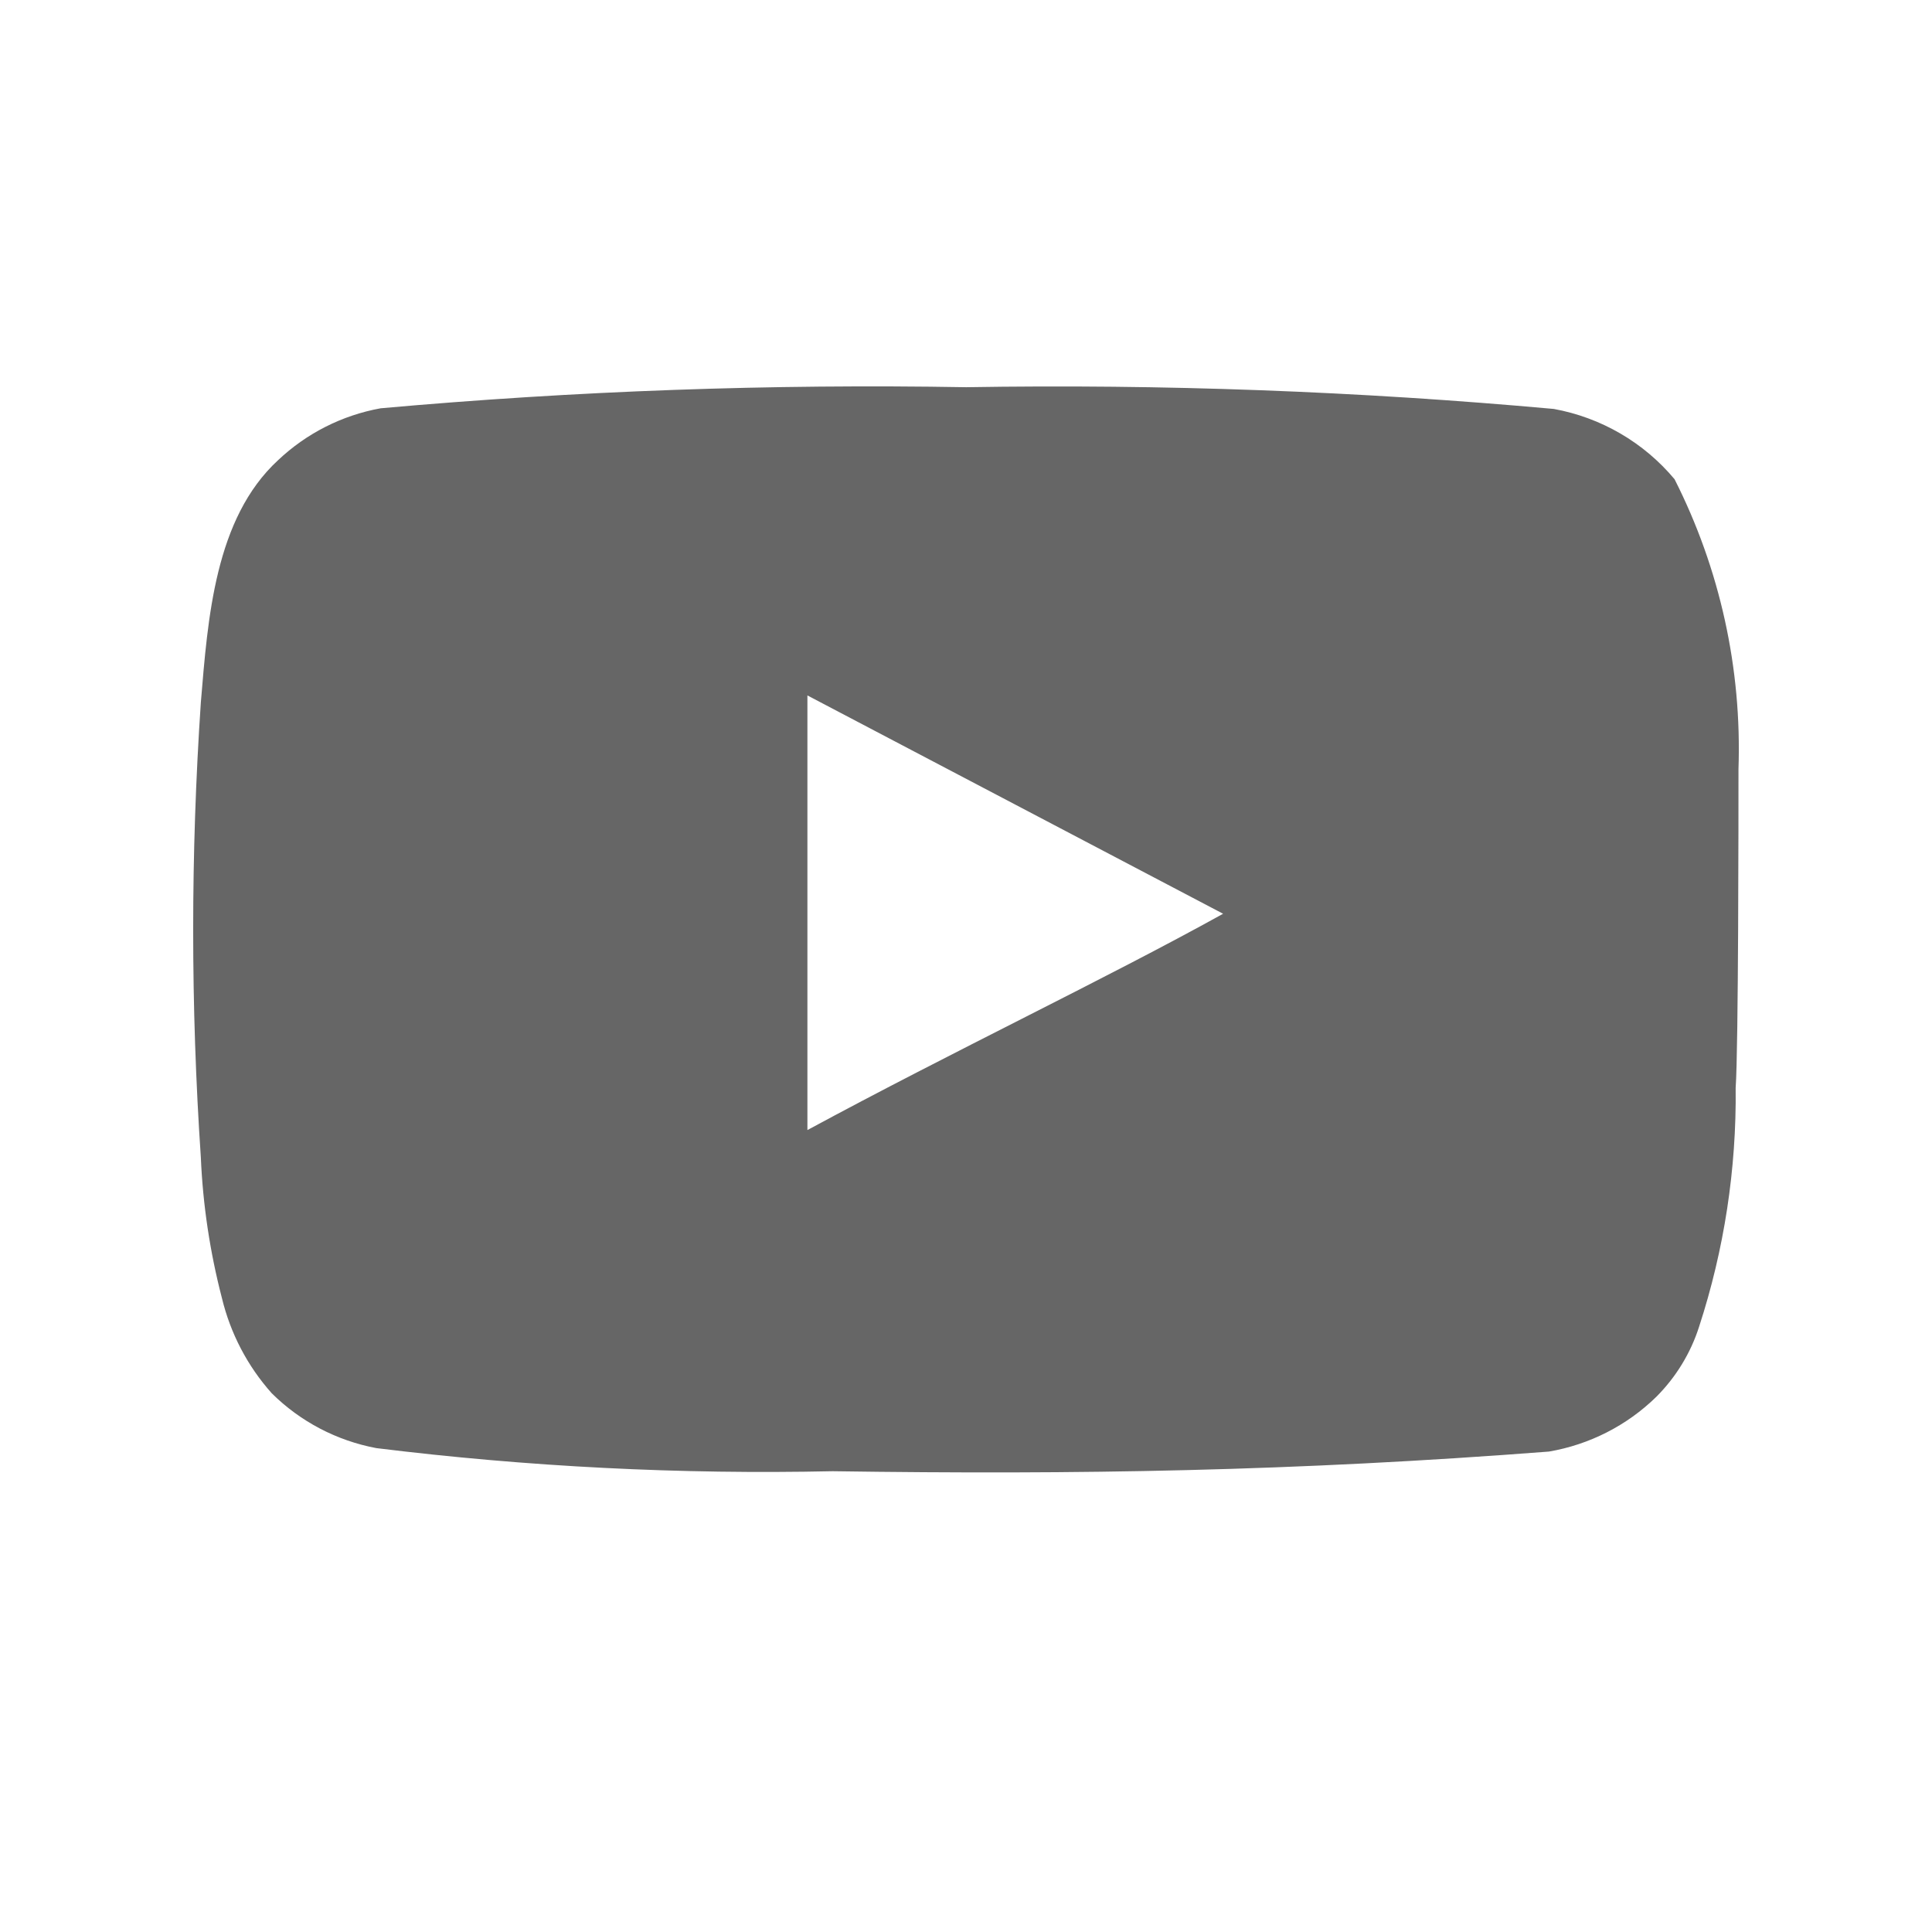 <svg width="24" height="24" viewBox="0 0 24 24" fill="none" xmlns="http://www.w3.org/2000/svg">
<path d="M21.596 9.555C21.639 8.306 21.366 7.067 20.802 5.953C20.419 5.495 19.888 5.187 19.302 5.08C16.875 4.86 14.438 4.77 12.002 4.81C9.574 4.768 7.146 4.855 4.728 5.072C4.249 5.159 3.807 5.383 3.454 5.717C2.669 6.441 2.582 7.679 2.495 8.726C2.368 10.608 2.368 12.496 2.495 14.378C2.52 14.967 2.608 15.552 2.756 16.122C2.862 16.563 3.074 16.97 3.376 17.308C3.731 17.66 4.184 17.897 4.675 17.989C6.556 18.221 8.45 18.317 10.344 18.276C13.397 18.32 16.075 18.276 19.241 18.032C19.744 17.946 20.21 17.709 20.575 17.352C20.819 17.108 21.002 16.809 21.107 16.48C21.419 15.523 21.572 14.521 21.561 13.514C21.596 13.026 21.596 10.078 21.596 9.555ZM10.03 14.038V8.639L15.194 11.351C13.746 12.154 11.836 13.061 10.03 14.038Z" fill="black" fill-opacity="0.6"/>
</svg>
